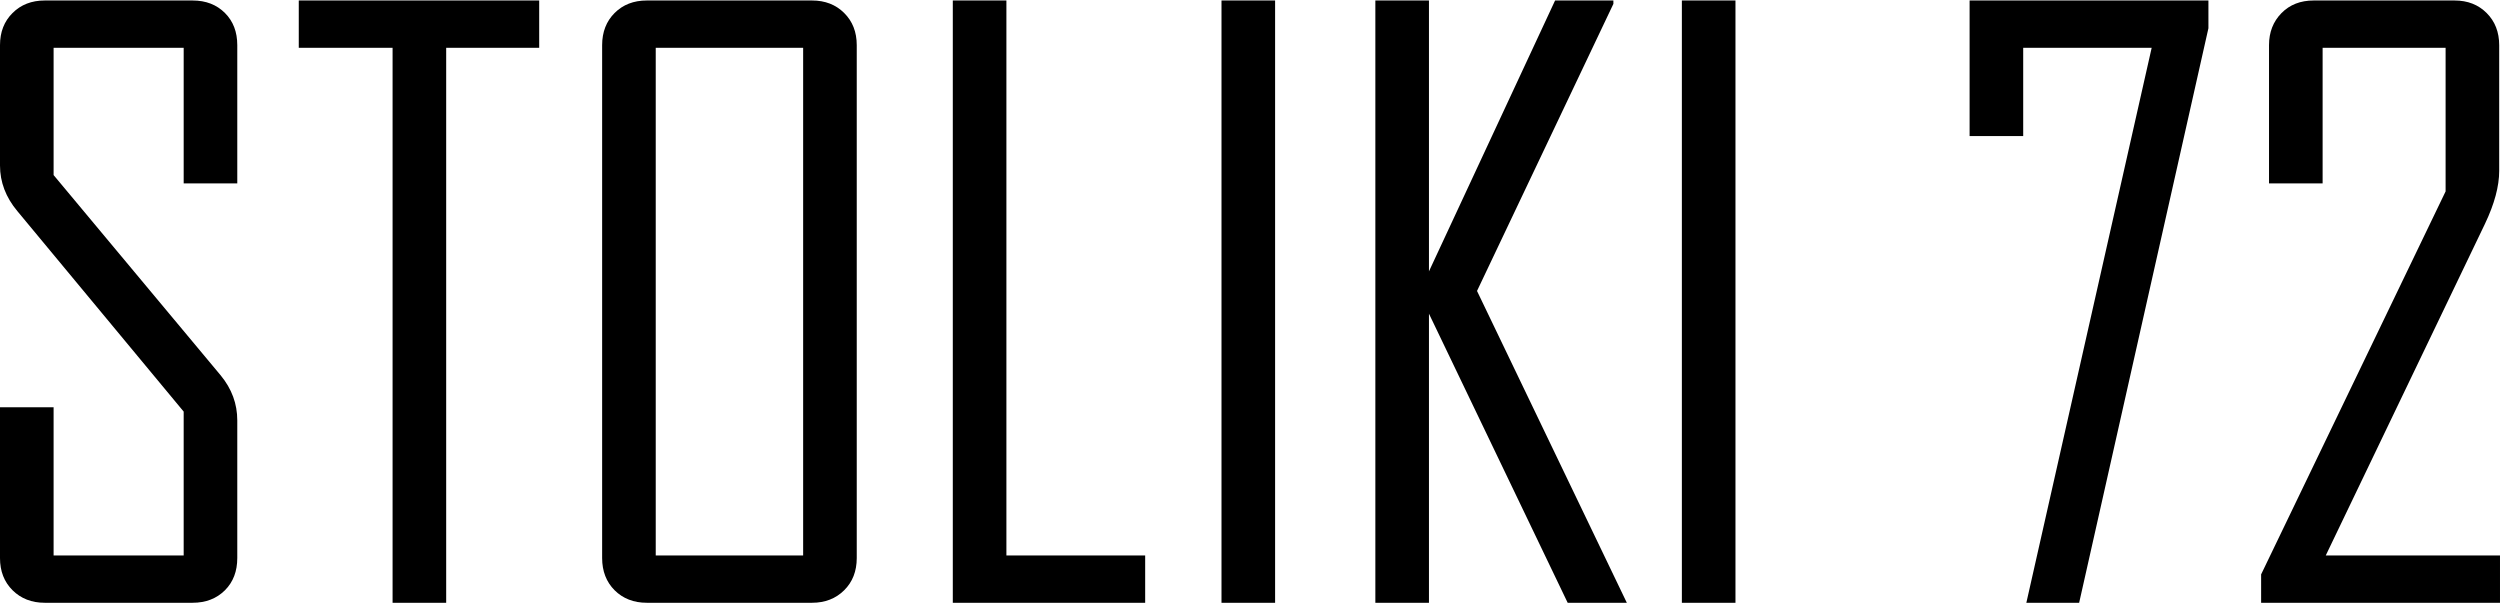<?xml version="1.0" encoding="UTF-8"?> <svg xmlns="http://www.w3.org/2000/svg" xmlns:xlink="http://www.w3.org/1999/xlink" xmlns:xodm="http://www.corel.com/coreldraw/odm/2003" xml:space="preserve" width="891px" height="215px" version="1.1" style="shape-rendering:geometricPrecision; text-rendering:geometricPrecision; image-rendering:optimizeQuality; fill-rule:evenodd; clip-rule:evenodd" viewBox="0 0 500.47 120.57"> <defs> <style type="text/css"> .fil0 {fill:black;fill-rule:nonzero} </style> </defs> <g id="Layer_x0020_1">  <path class="fil0" d="M47.5 111.62c0,2.63 -0.81,4.79 -2.47,6.45 -1.66,1.65 -3.82,2.5 -6.47,2.5l-29.62 0c-2.6,0 -4.76,-0.85 -6.42,-2.5 -1.68,-1.66 -2.52,-3.82 -2.52,-6.45l0 -30.19 10.73 0 0 29.67 26.04 0 0 -28.8 -33.3 -40.14c-2.31,-2.76 -3.47,-5.81 -3.47,-9.13l0 -24.09c0,-2.63 0.84,-4.78 2.52,-6.44 1.66,-1.66 3.82,-2.5 6.42,-2.5l29.62 0c2.65,0 4.81,0.84 6.47,2.5 1.66,1.66 2.47,3.81 2.47,6.44l0 27.67 -10.73 0 0 -27.14 -26.04 0 0 25.48 33.46 40.11c2.21,2.69 3.31,5.69 3.31,9l0 27.56zm60.44 -102.15l-18.62 0 0 111.1 -10.73 0 0 -111.1 -18.78 0 0 -9.47 48.13 0 0 9.47zm63.57 102.15c0,2.63 -0.84,4.79 -2.52,6.45 -1.66,1.65 -3.82,2.5 -6.42,2.5l-33.09 0c-2.63,0 -4.78,-0.85 -6.44,-2.5 -1.66,-1.66 -2.5,-3.82 -2.5,-6.45l0 -102.68c0,-2.63 0.84,-4.78 2.5,-6.44 1.66,-1.66 3.81,-2.5 6.44,-2.5l33.09 0c2.6,0 4.76,0.84 6.42,2.5 1.68,1.66 2.52,3.81 2.52,6.44l0 102.68zm-10.73 -0.52l0 -101.63 -29.51 0 0 101.63 29.51 0zm68.47 9.47l-38.51 0 0 -120.57 10.73 0 0 111.1 27.78 0 0 9.47zm26.01 0l-10.73 0 0 -120.57 10.73 0 0 120.57zm70.41 0l-11.84 0 -27.77 -57.87 0 57.87 -10.73 0 0 -120.57 10.73 0 0 54.23 25.25 -54.23 11.67 0 0 0.68 -27.3 57.47 29.99 62.42zm21.75 0l-10.73 0 0 -120.57 10.73 0 0 120.57zm94.68 -115.02l-25.88 115.02 -10.57 0 25.09 -111.1 -25.72 0 0 17.67 -10.73 0 0 -27.14 47.81 0c0,3.71 0,5.55 0,5.55zm58.37 115.02l-47.82 0 0 -5.68 36.93 -76.67 0 -28.75 -24.62 0 0 27.14 -10.73 0 0 -27.67c0,-2.6 0.84,-4.73 2.5,-6.42 1.65,-1.68 3.81,-2.52 6.44,-2.52l28.2 0c2.63,0 4.76,0.84 6.44,2.52 1.66,1.66 2.5,3.82 2.5,6.42l0 25.17c0,3.08 -0.95,6.61 -2.84,10.58l-31.88 66.41 34.88 0 0 9.47z"></path> </g> </svg> 